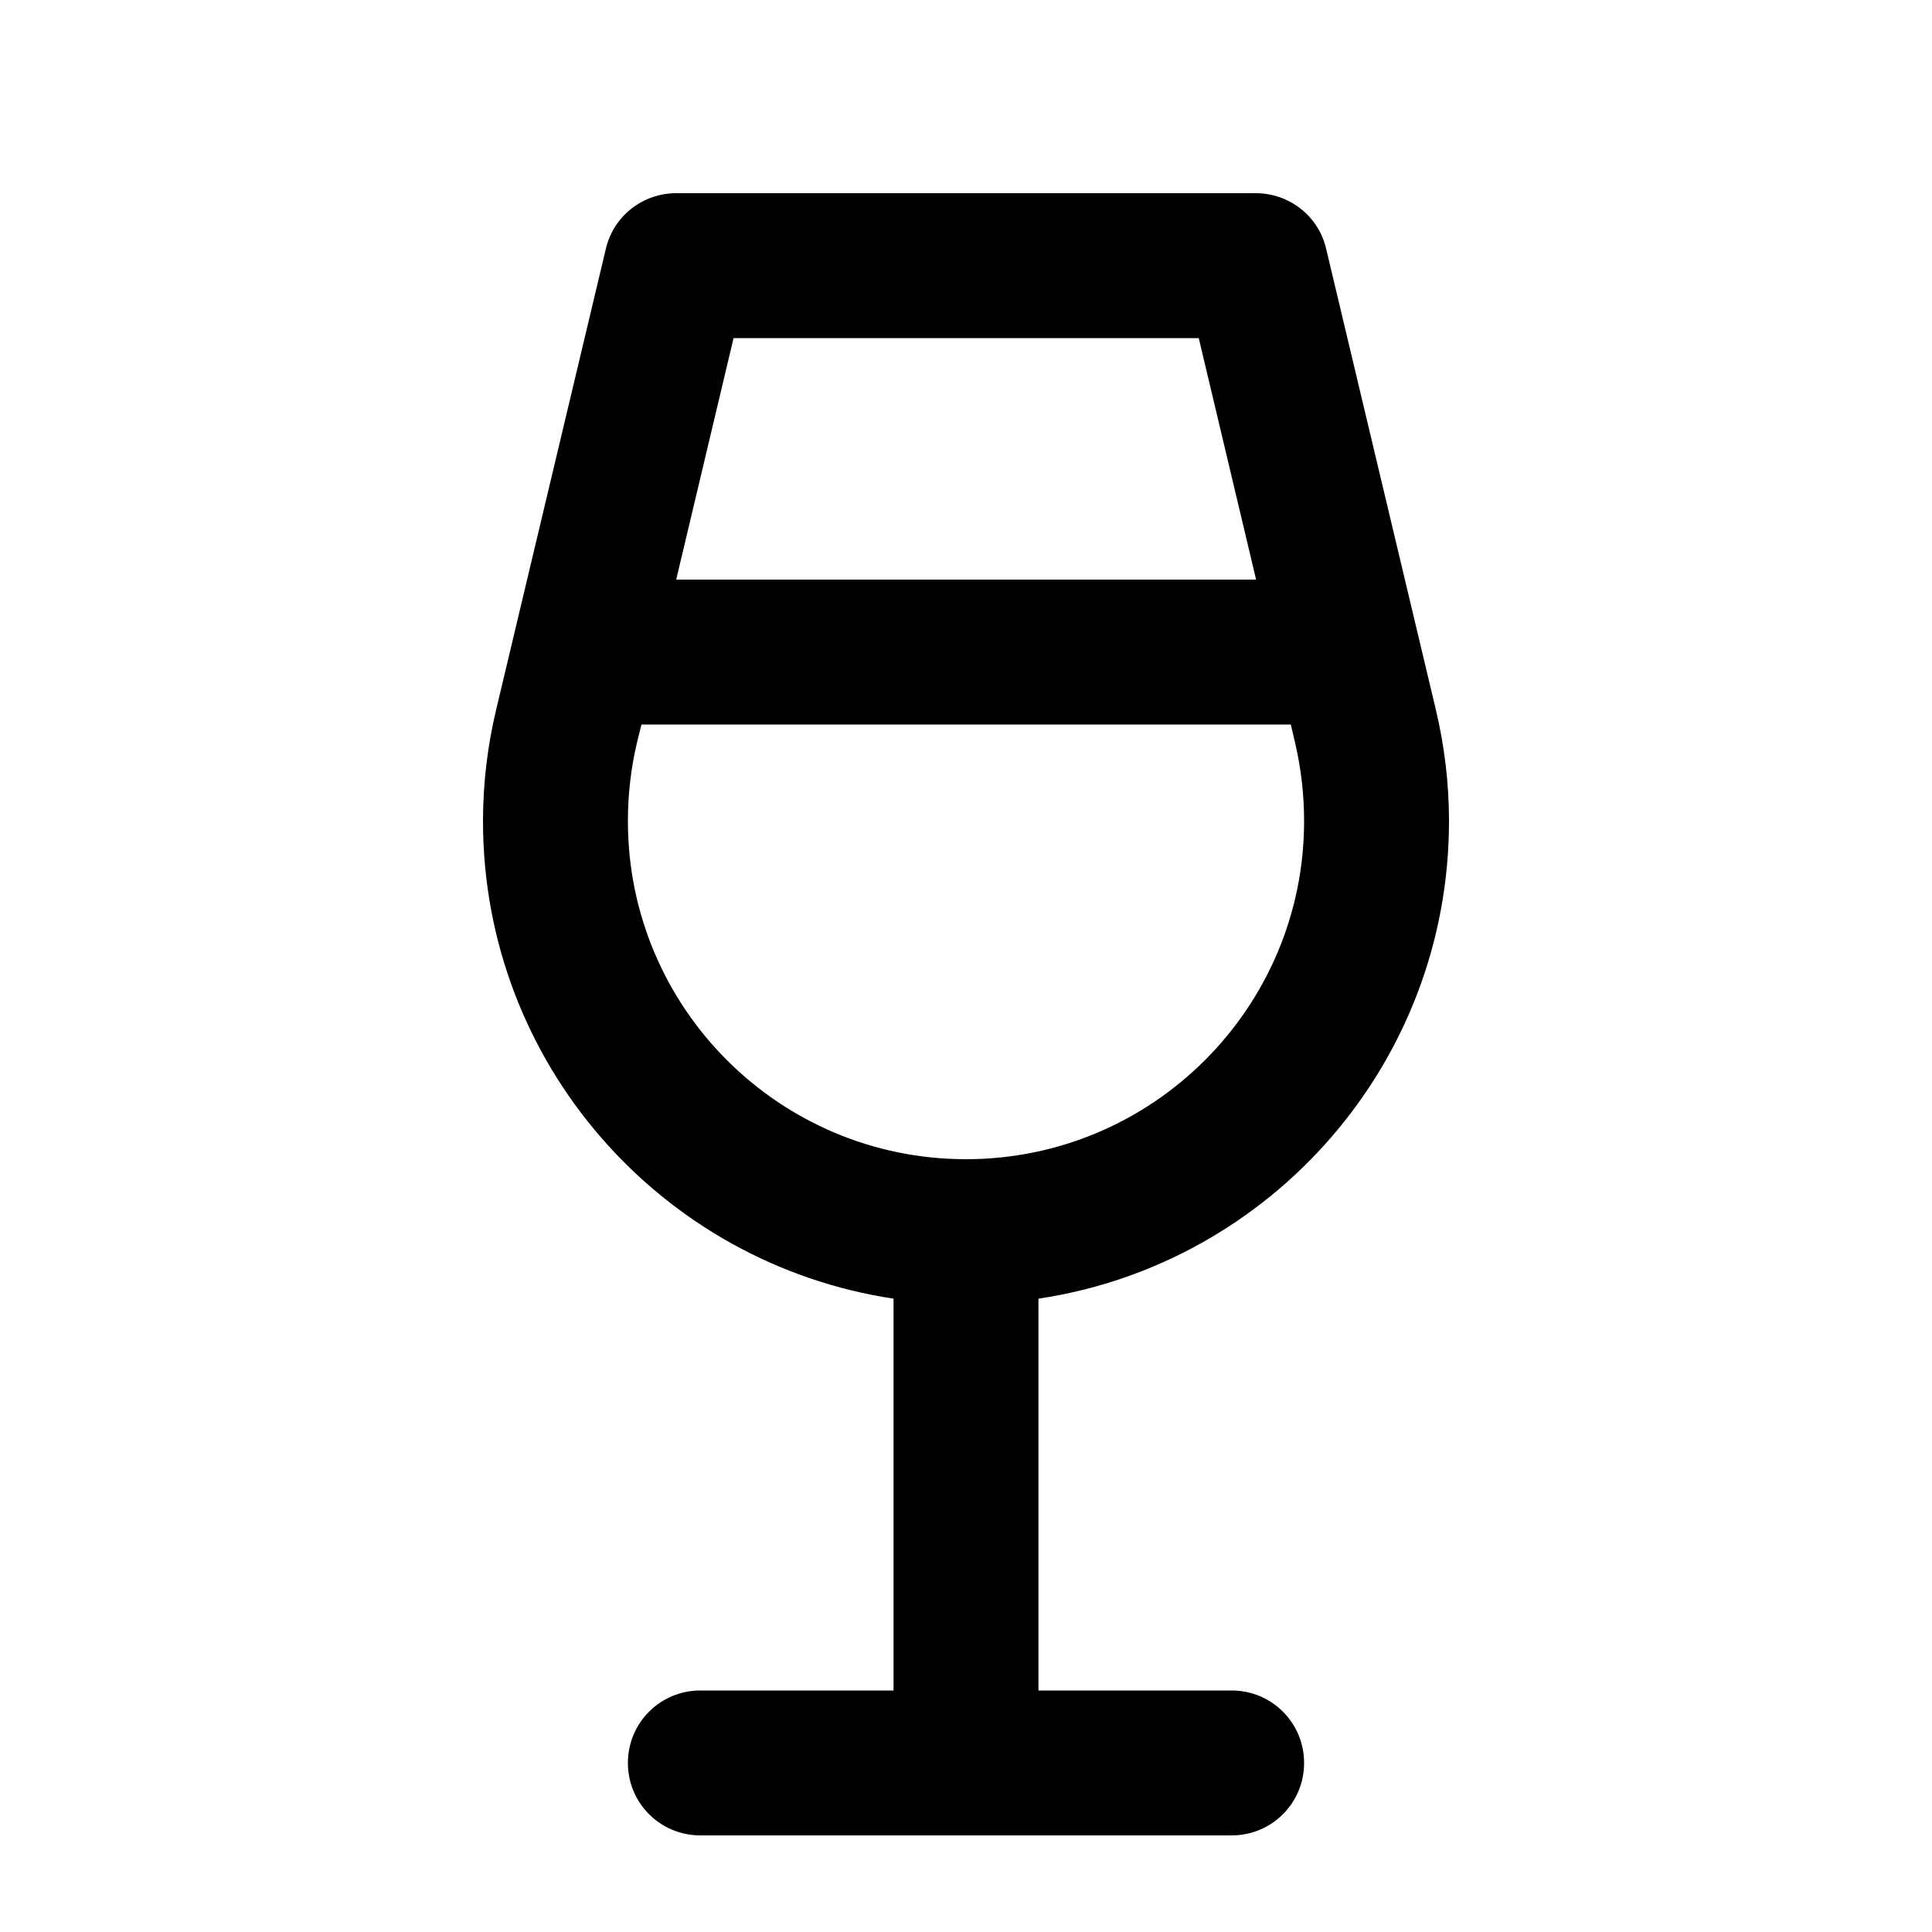 <svg xmlns="http://www.w3.org/2000/svg" viewBox="0 0 640 640"><!--! Font Awesome Pro 7.1.0 by @fontawesome - https://fontawesome.com License - https://fontawesome.com/license (Commercial License) Copyright 2025 Fonticons, Inc. --><path fill="currentColor" d="M200.7 82.4C203.2 71.6 212.9 64 224 64L416 64C427.1 64 436.8 71.6 439.3 82.4L475.6 234.9C478.5 247 480 259.5 480 272C480 352.2 421 418.7 344 430.2L344 560L408 560C421.3 560 432 570.7 432 584C432 597.3 421.3 608 408 608L232 608C218.7 608 208 597.3 208 584C208 570.7 218.7 560 232 560L296 560L296 430.2C219 418.6 160 352.2 160 272C160 259.5 161.5 247 164.4 234.9L200.7 82.4zM212.5 240L211 246C209 254.5 208 263.2 208 272C208 333.9 258.2 384 320 384C381.8 384 432 333.8 432 272C432 263.3 431 254.5 429 246L427.6 240L212.6 240zM223.9 192L416.1 192L397.1 112L243 112L224 192z"/></svg>